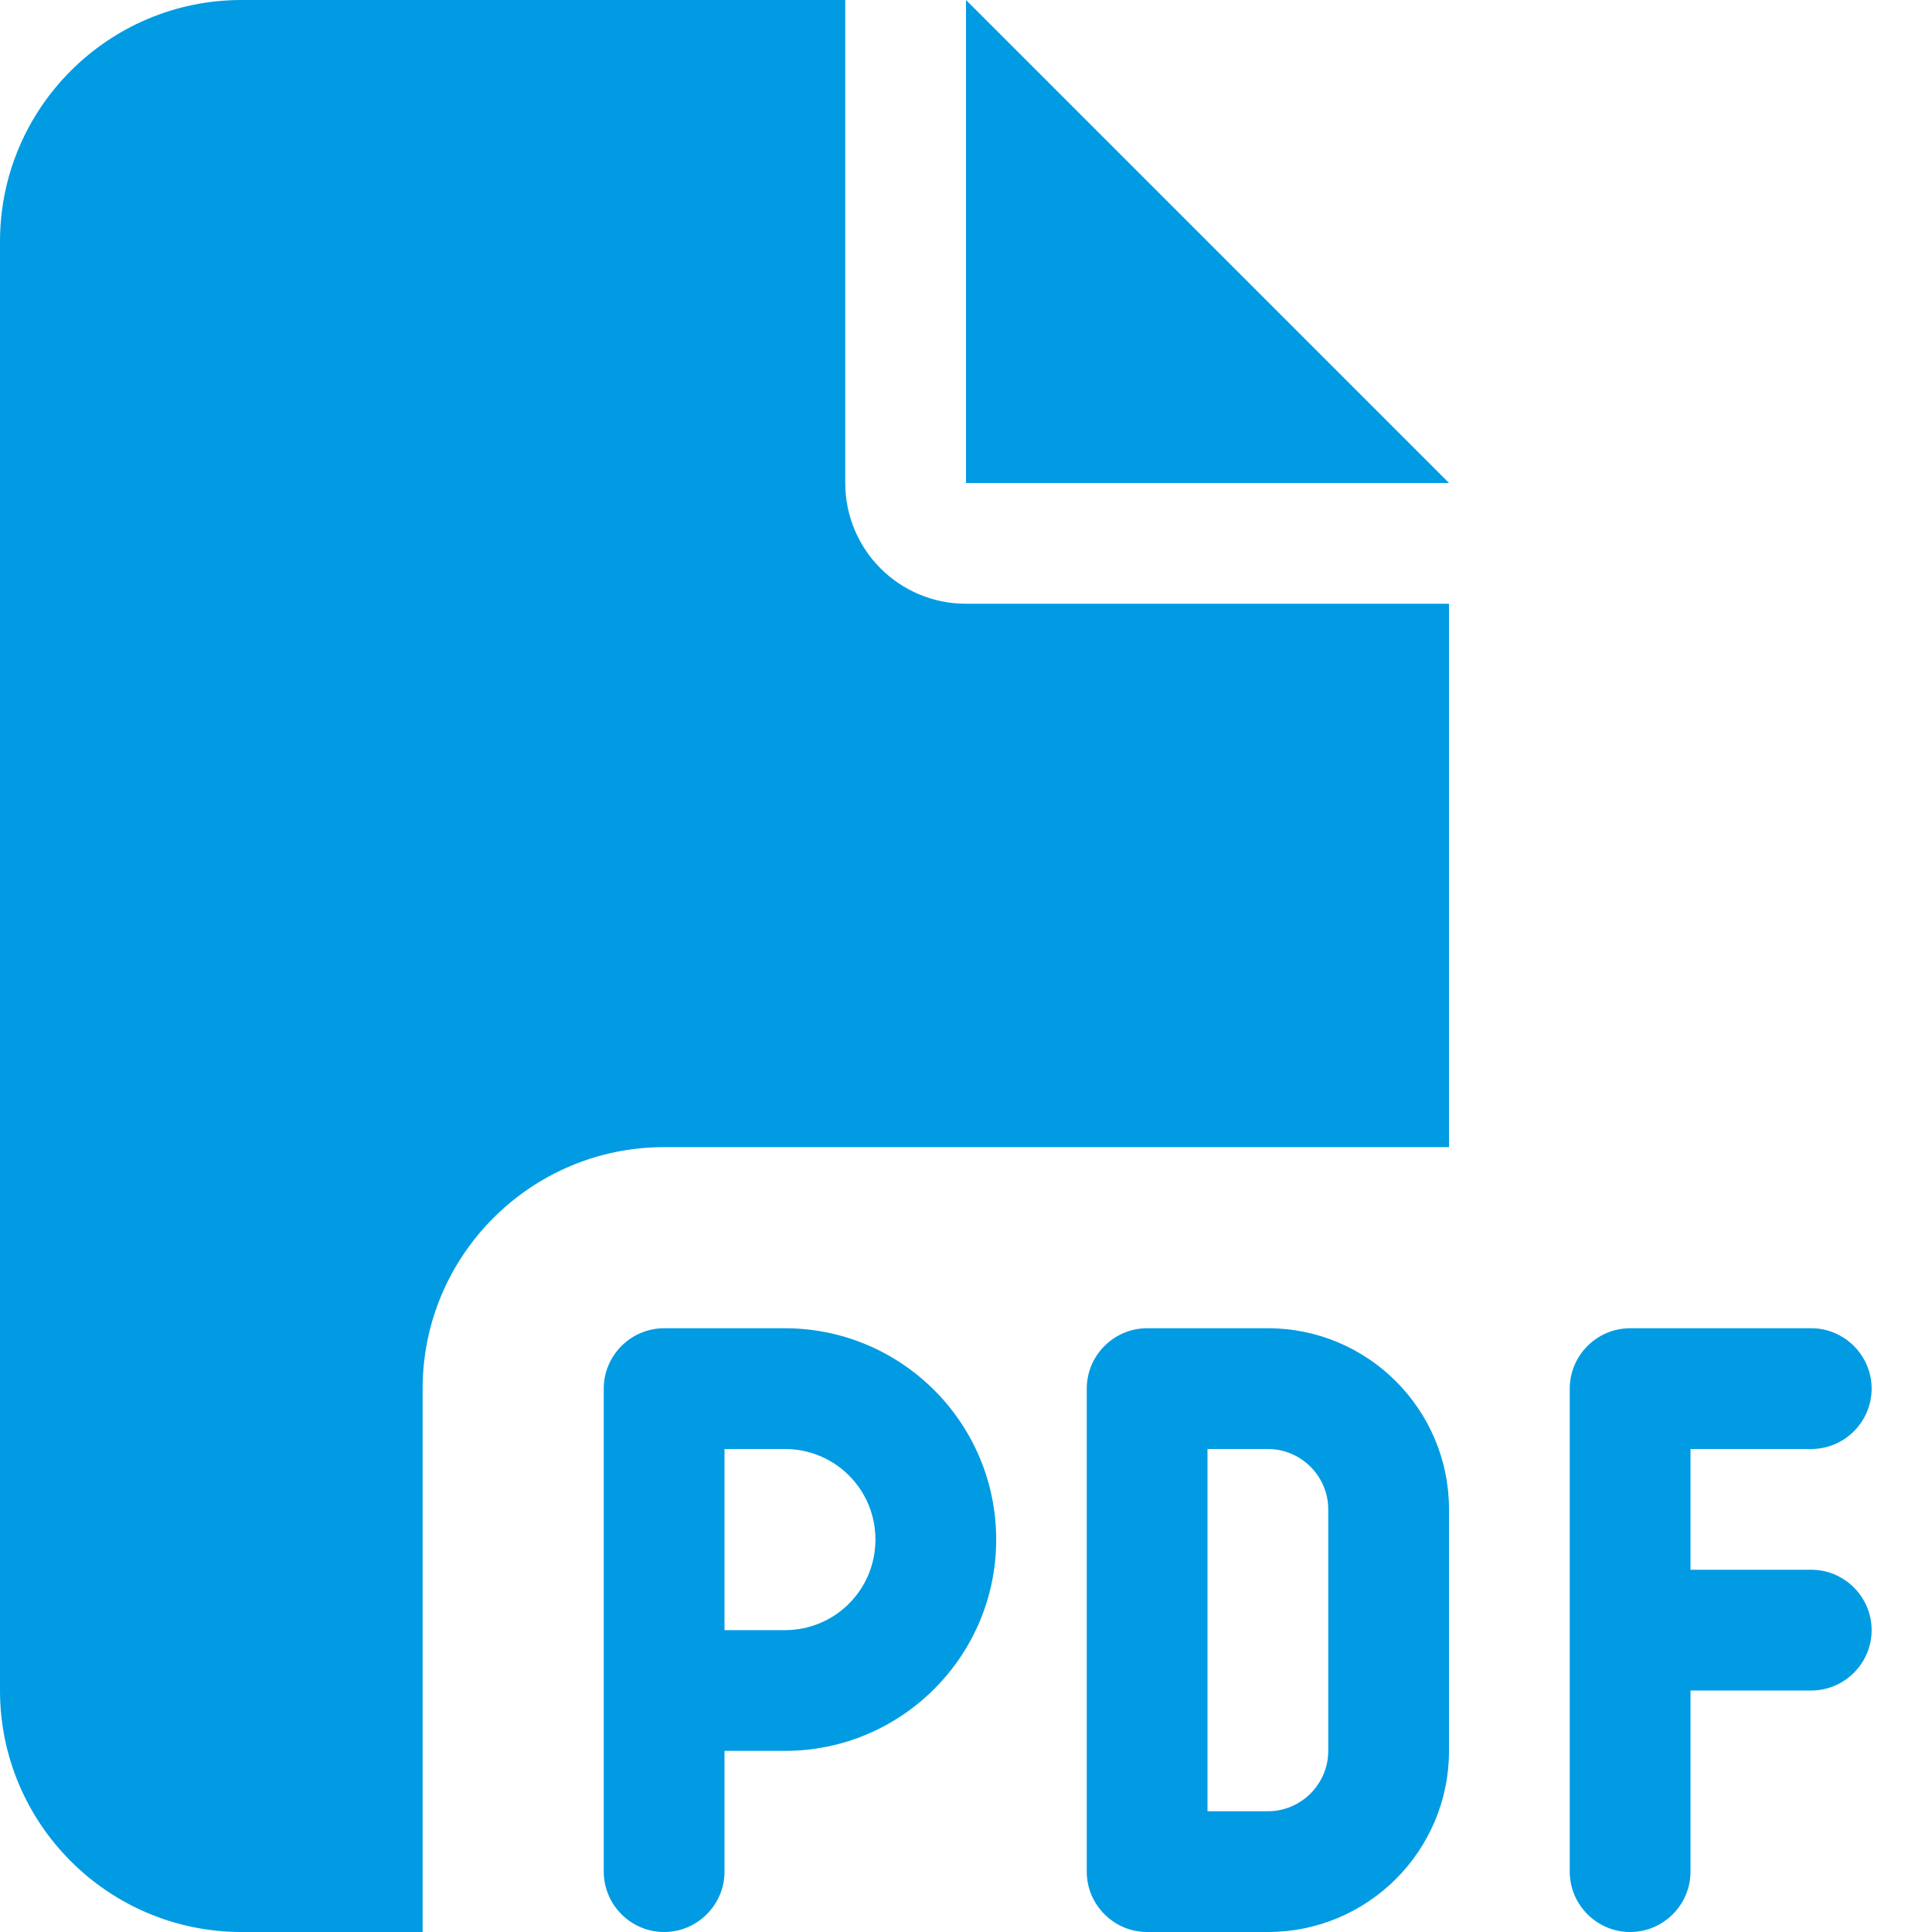 <svg xmlns="http://www.w3.org/2000/svg" fill="#009be3" height="16" width="16" viewBox="0 0 512 512"><!--!Font Awesome Free 6.5.1 by @fontawesome - https://fontawesome.com License - https://fontawesome.com/license/free Copyright 2023 Fonticons, Inc.--><path d="M0 64C0 28.7 28.7 0 64 0L224 0l0 128c0 17.7 14.3 32 32 32l128 0 0 144-208 0c-35.3 0-64 28.7-64 64l0 144-48 0c-35.3 0-64-28.7-64-64L0 64zm384 64l-128 0L256 0 384 128zM176 352l32 0c30.9 0 56 25.1 56 56s-25.1 56-56 56l-16 0 0 32c0 8.8-7.2 16-16 16s-16-7.2-16-16l0-48 0-80c0-8.8 7.2-16 16-16zm32 80c13.3 0 24-10.7 24-24s-10.7-24-24-24l-16 0 0 48 16 0zm96-80l32 0c26.5 0 48 21.5 48 48l0 64c0 26.5-21.5 48-48 48l-32 0c-8.8 0-16-7.2-16-16l0-128c0-8.8 7.2-16 16-16zm32 128c8.8 0 16-7.2 16-16l0-64c0-8.8-7.2-16-16-16l-16 0 0 96 16 0zm80-112c0-8.8 7.2-16 16-16l48 0c8.8 0 16 7.2 16 16s-7.2 16-16 16l-32 0 0 32 32 0c8.8 0 16 7.2 16 16s-7.2 16-16 16l-32 0 0 48c0 8.8-7.2 16-16 16s-16-7.2-16-16l0-64 0-64z"/></svg>